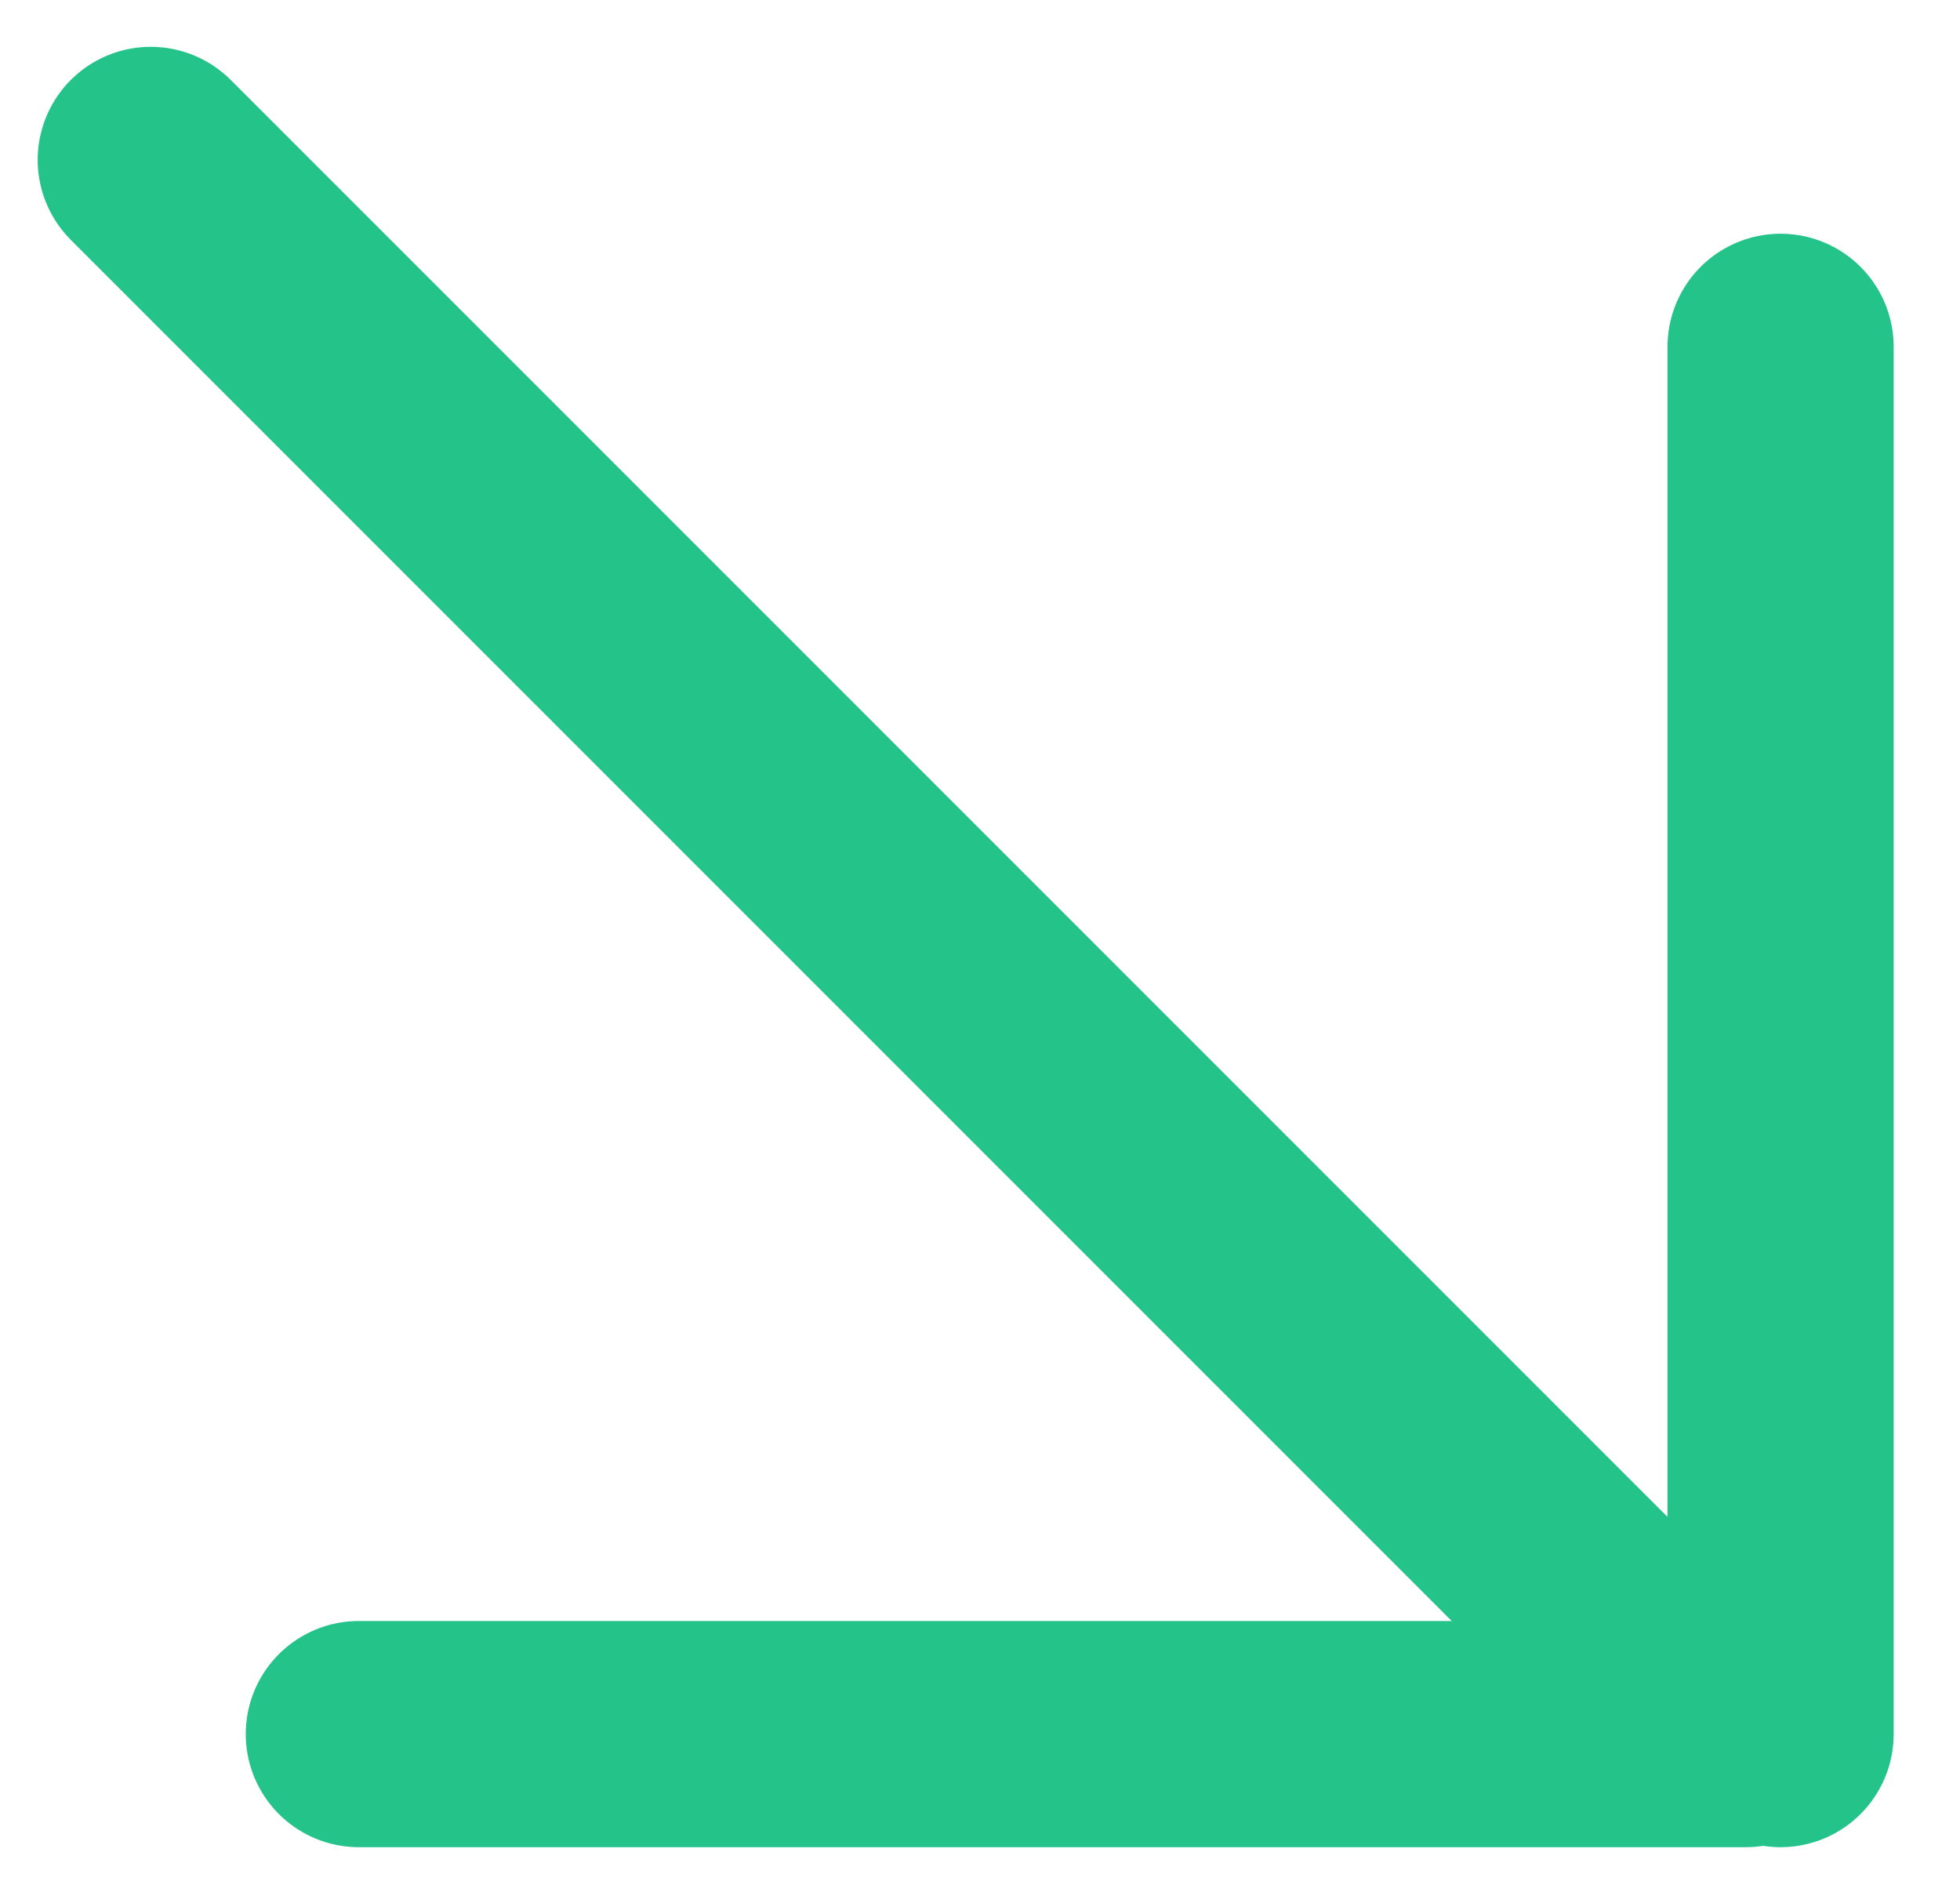 <?xml version="1.0" encoding="UTF-8"?> <svg xmlns="http://www.w3.org/2000/svg" width="26" height="25" viewBox="0 0 26 25" fill="none"><path d="M23.62 4.6L23.62 23" stroke="#23C38A" stroke-width="3" stroke-linecap="round"></path><path d="M23.16 23L4.76 23" stroke="#23C38A" stroke-width="3" stroke-linecap="round"></path><line x1="21.997" y1="22.118" x2="2" y2="2.121" stroke="#23C38A" stroke-width="3" stroke-linecap="round"></line></svg> 